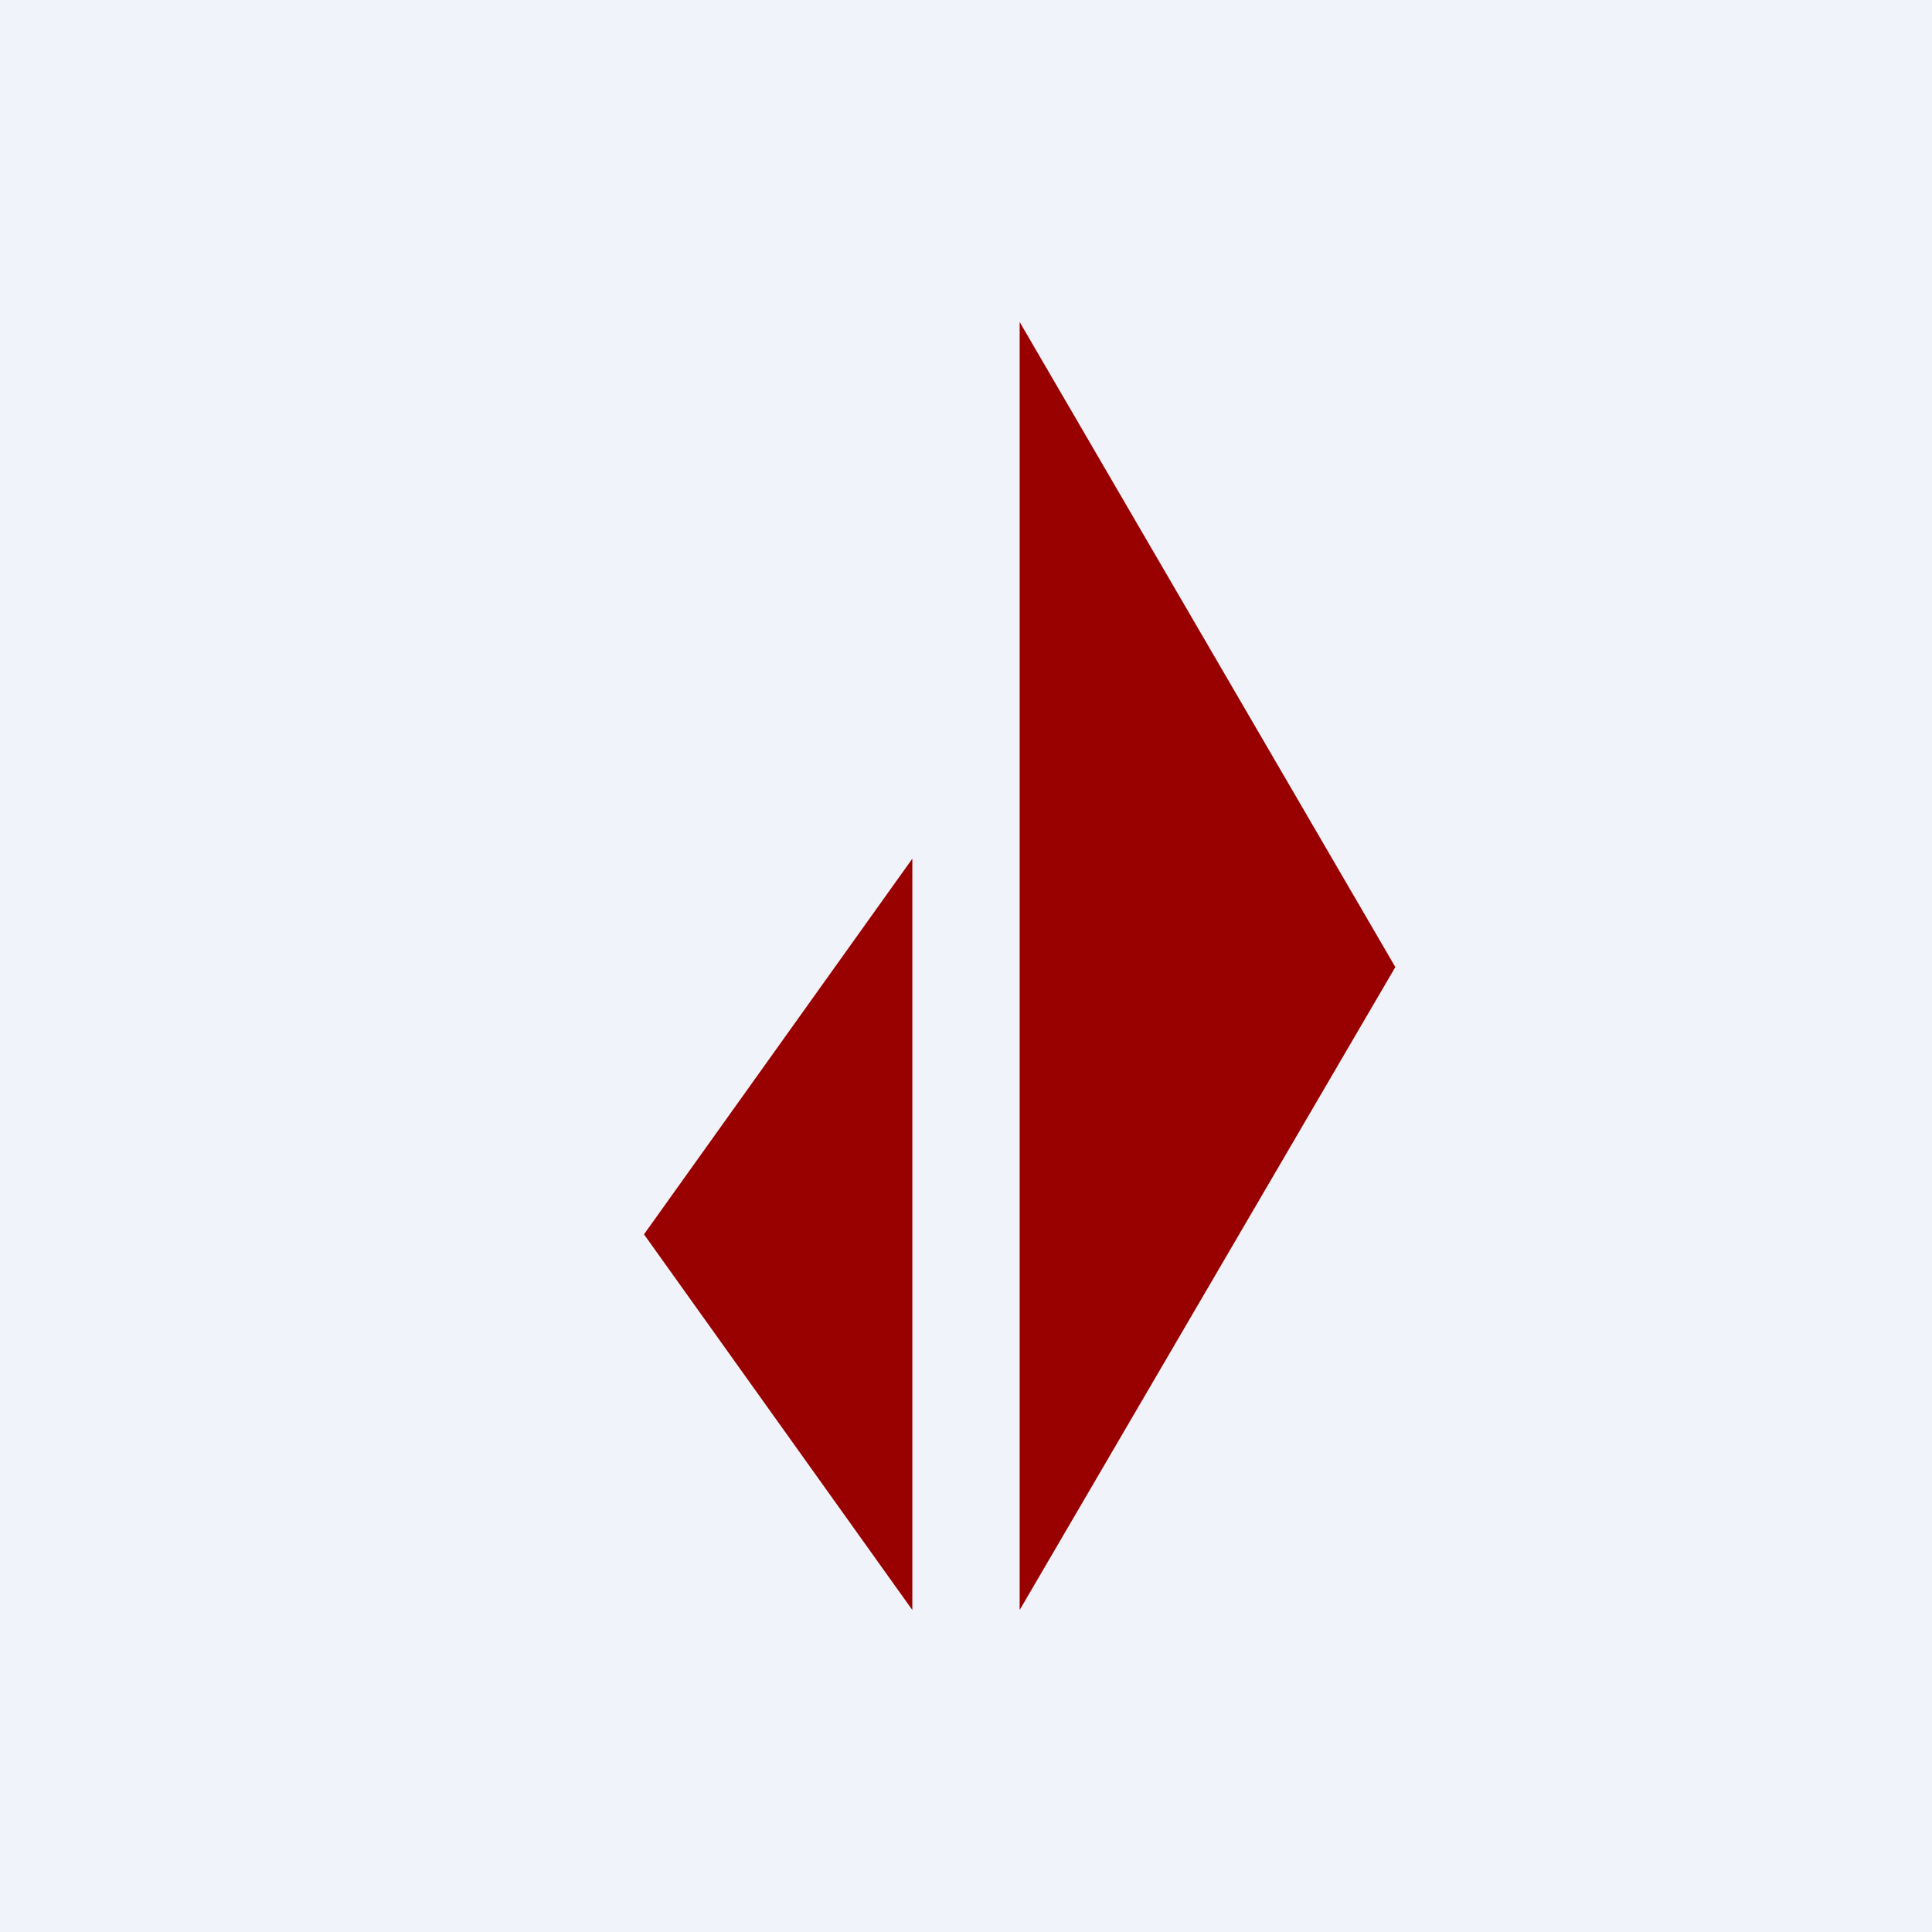 <!-- by TradingView --><svg width="18" height="18" viewBox="0 0 18 18" xmlns="http://www.w3.org/2000/svg"><path fill="#F0F3FA" d="M0 0h18v18H0z"/><path d="M9.5 15V3L13 9.01 9.5 15Zm-1-7v7L6 11.5 8.5 8Z" fill="#900"/></svg>